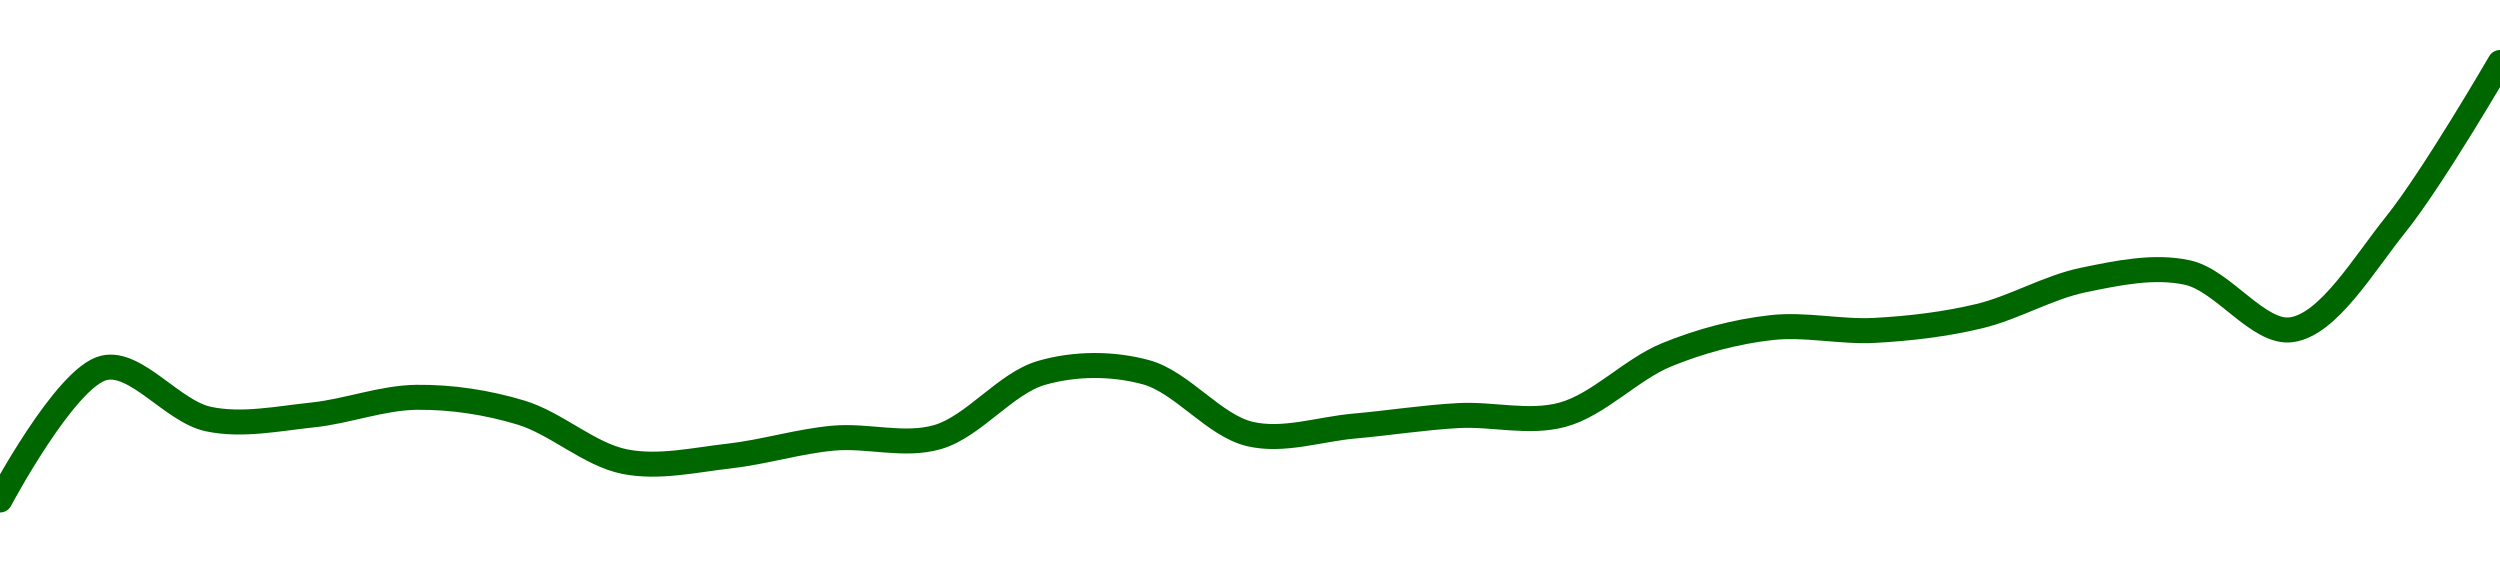 <!-- series1d: [0.00239417,0.00259434,0.00251677,0.00252296,0.00254968,0.00252662,0.00245219,0.00246075,0.00248786,0.00248943,0.00258676,0.00258773,0.00249409,0.00250615,0.00252201,0.00252331,0.00261408,0.00265517,0.00265107,0.00267258,0.00272731,0.00273862,0.00265206,0.00281172,0.00305675] -->

<svg width="200" height="45" viewBox="0 0 200 45" xmlns="http://www.w3.org/2000/svg">
  <defs>
    <linearGradient id="grad-area" x1="0" y1="0" x2="0" y2="1">
      <stop offset="0%" stop-color="rgba(76,175,80,.2)" />
      <stop offset="100%" stop-color="rgba(0,0,0,0)" />
    </linearGradient>
  </defs>

  <path d="M0,40C0,40,5.246,30.127,8.333,29.426C10.898,28.844,13.81,32.918,16.667,33.524C19.374,34.098,22.231,33.484,25,33.197C27.787,32.907,30.553,31.817,33.333,31.785C36.109,31.754,38.949,32.184,41.667,33.003C44.51,33.861,47.15,36.377,50,36.935C52.712,37.466,55.565,36.795,58.333,36.483C61.12,36.169,63.879,35.303,66.667,35.051C69.434,34.801,72.325,35.741,75,34.968C77.899,34.13,80.434,30.659,83.333,29.827C86.008,29.059,88.986,29.049,91.667,29.775C94.557,30.559,97.112,34.046,100,34.722C102.682,35.349,105.557,34.33,108.333,34.085C111.113,33.839,113.885,33.398,116.667,33.247C119.441,33.096,122.315,33.908,125,33.178C127.884,32.395,130.475,29.553,133.333,28.384C136.039,27.276,138.866,26.535,141.667,26.213C144.422,25.896,147.228,26.582,150,26.43C152.784,26.277,155.588,25.95,158.333,25.293C161.145,24.621,163.85,22.981,166.667,22.402C169.408,21.839,172.306,21.216,175,21.805C177.873,22.433,180.693,26.762,183.333,26.377C186.282,25.947,189.048,21.21,191.667,17.943C194.651,14.221,200,5,200,5"
        fill="none"
        stroke="#006600"
        stroke-width="2"
        stroke-linejoin="round"
        stroke-linecap="round"
        />
</svg>